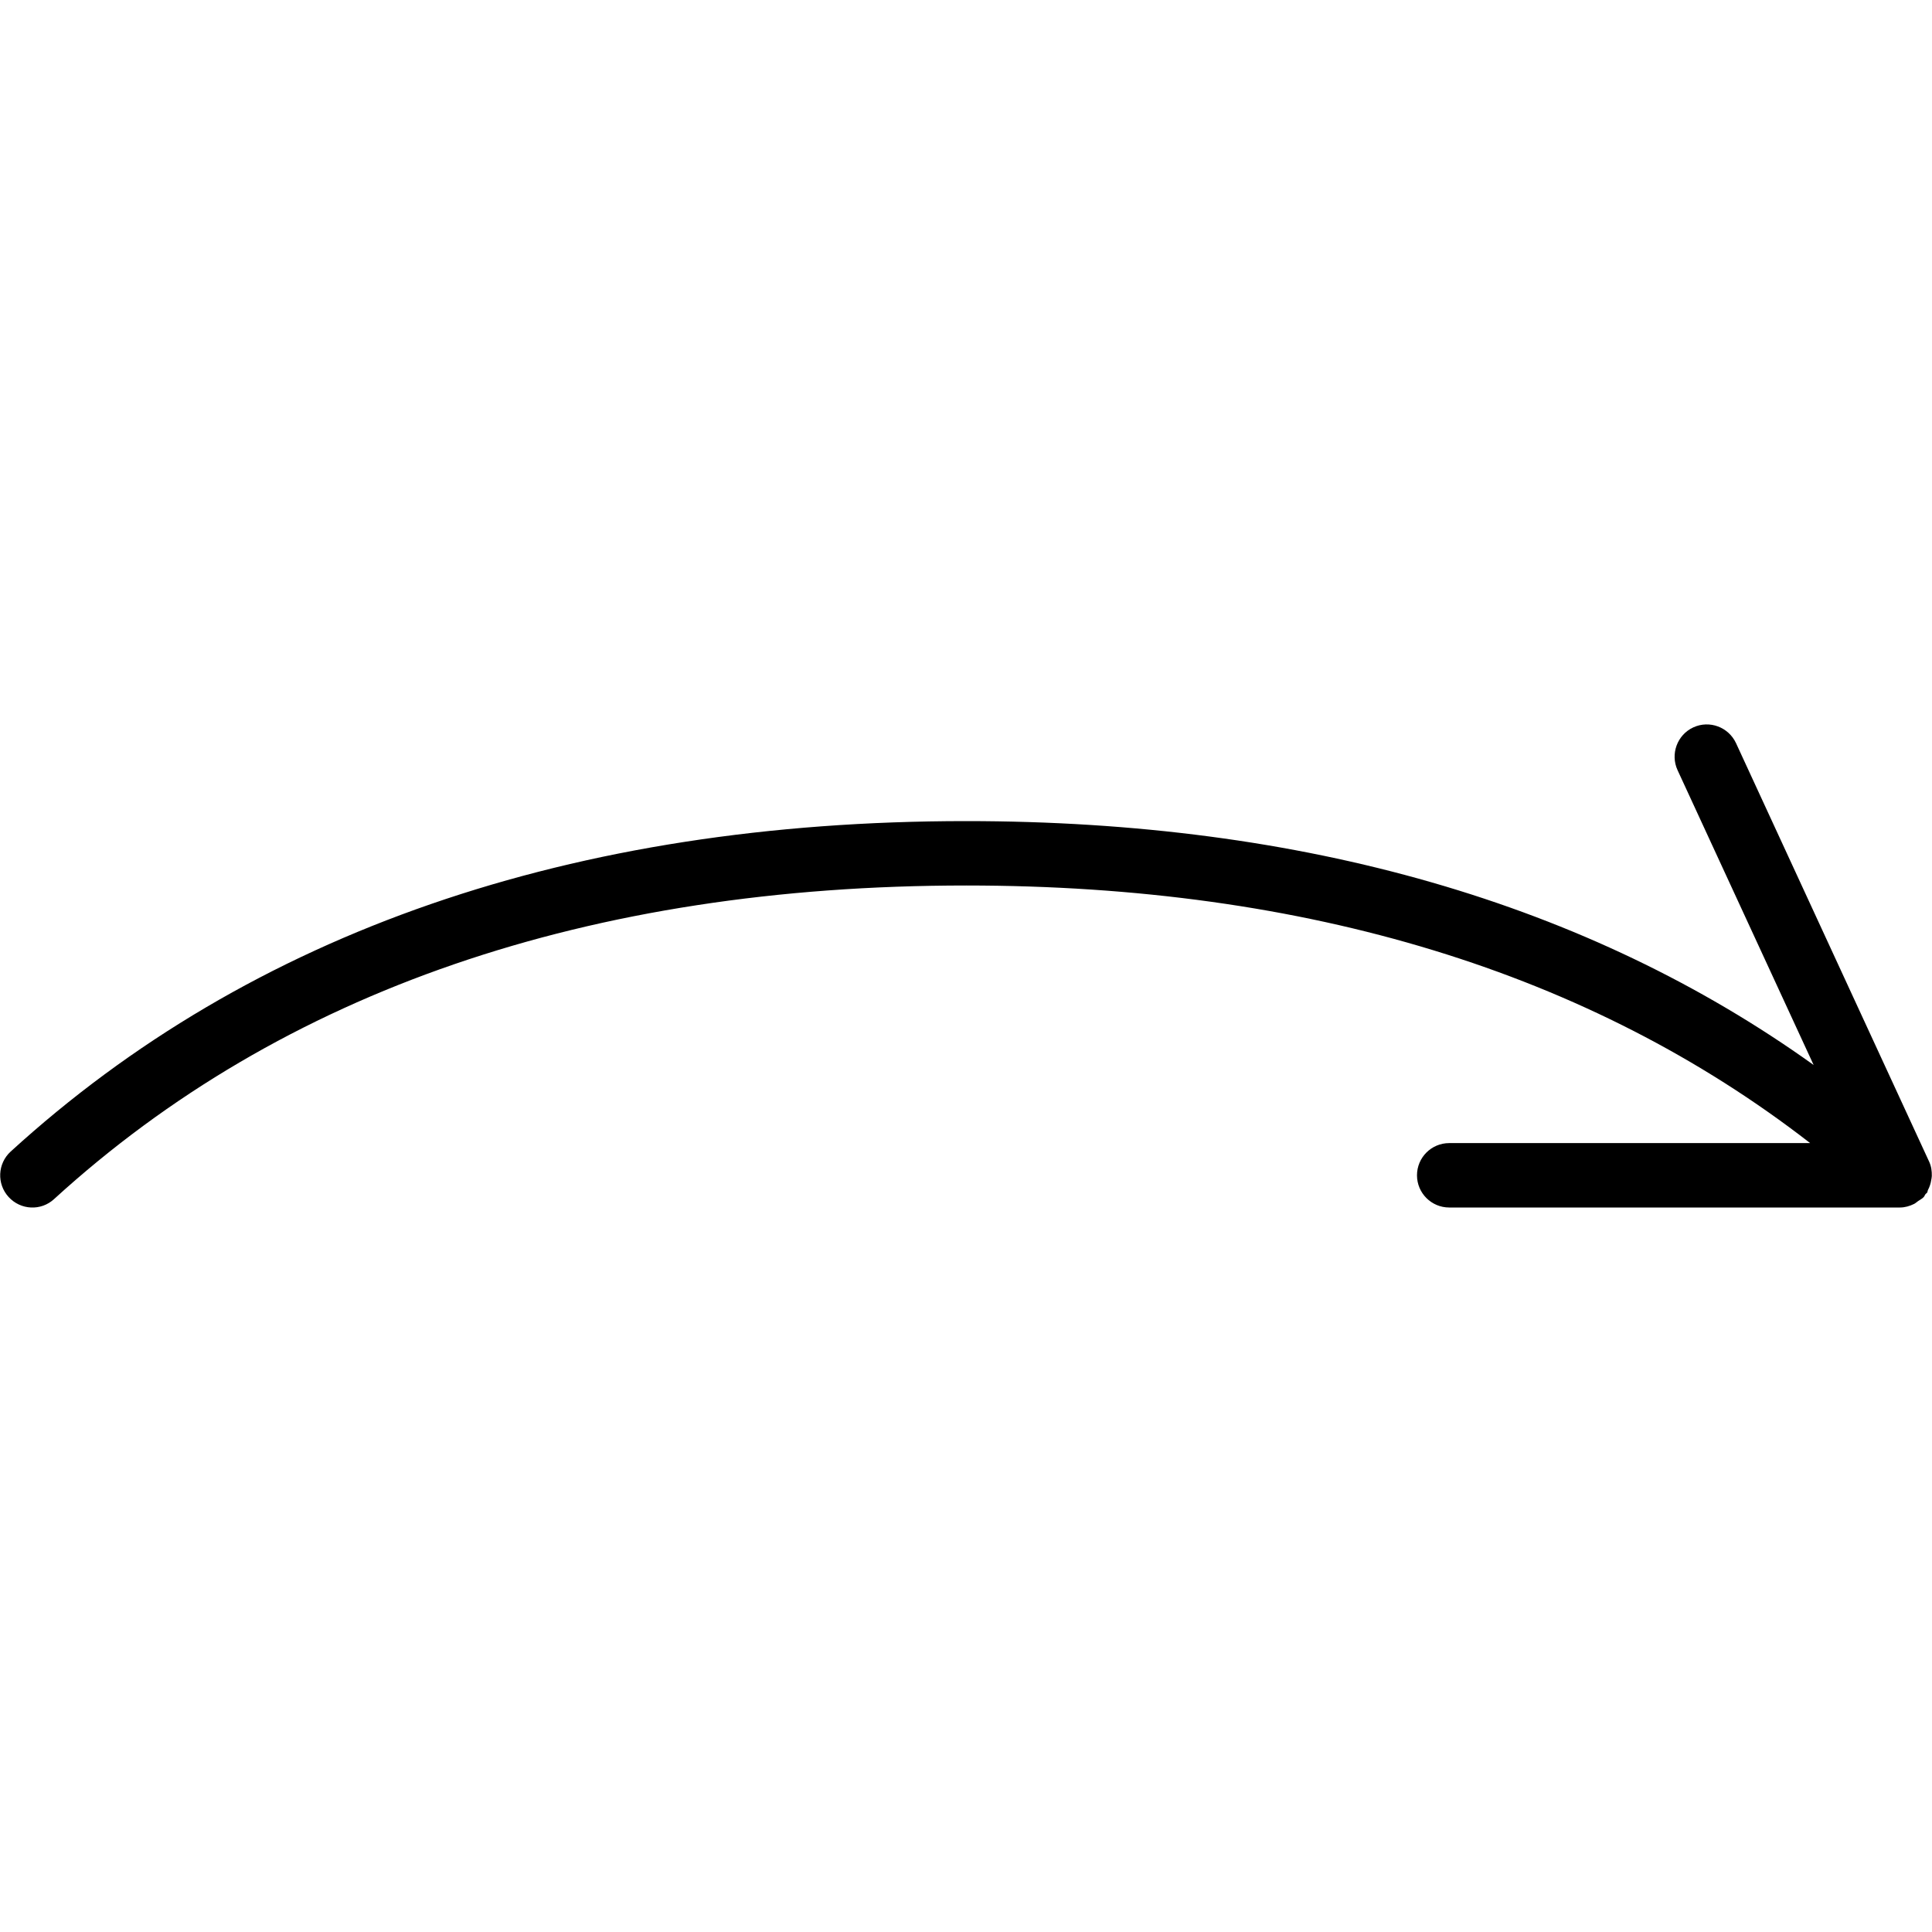 <?xml version="1.0" encoding="UTF-8"?><svg width="150" height="150" version="1.1" viewBox="0 0 150 150" xmlns="http://www.w3.org/2000/svg" xmlns:xlink="http://www.w3.org/1999/xlink"><!--Generated by IJSVG (https://github.com/iconjar/IJSVG)--><path d="M29.957 18.041c0 0 0 0 0 0l-3-6.501c-.117-.251-.413-.361-.664-.245 -.25.116-.359.414-.244.664l2.113 4.578c-3.504-2.509-7.915-3.787-13.159-3.787 -6.116 0-11.107 1.726-14.837 5.131 -.204.186-.219.502-.032.706 .186.204.503.22.706.032 3.539-3.231 8.305-4.869 14.163-4.869 5.298 0 9.693 1.353 13.105 4h-5.605c-.276 0-.5.224-.5.5 0 .276.224.5.5.5h7c.077 0 .151-.022.22-.056 .023-.012.04-.029.062-.044 .029-.021.062-.035.087-.063 .012-.013.016-.03.027-.044 .007-.01.019-.014.025-.024 .008-.012.007-.028.013-.04 .026-.05.043-.1.051-.155 .003-.021.009-.041.009-.063 .002-.075-.008-.15-.04-.22Z" transform="matrix(5 0 0 5 0 0)" fill="#000"></path></svg>